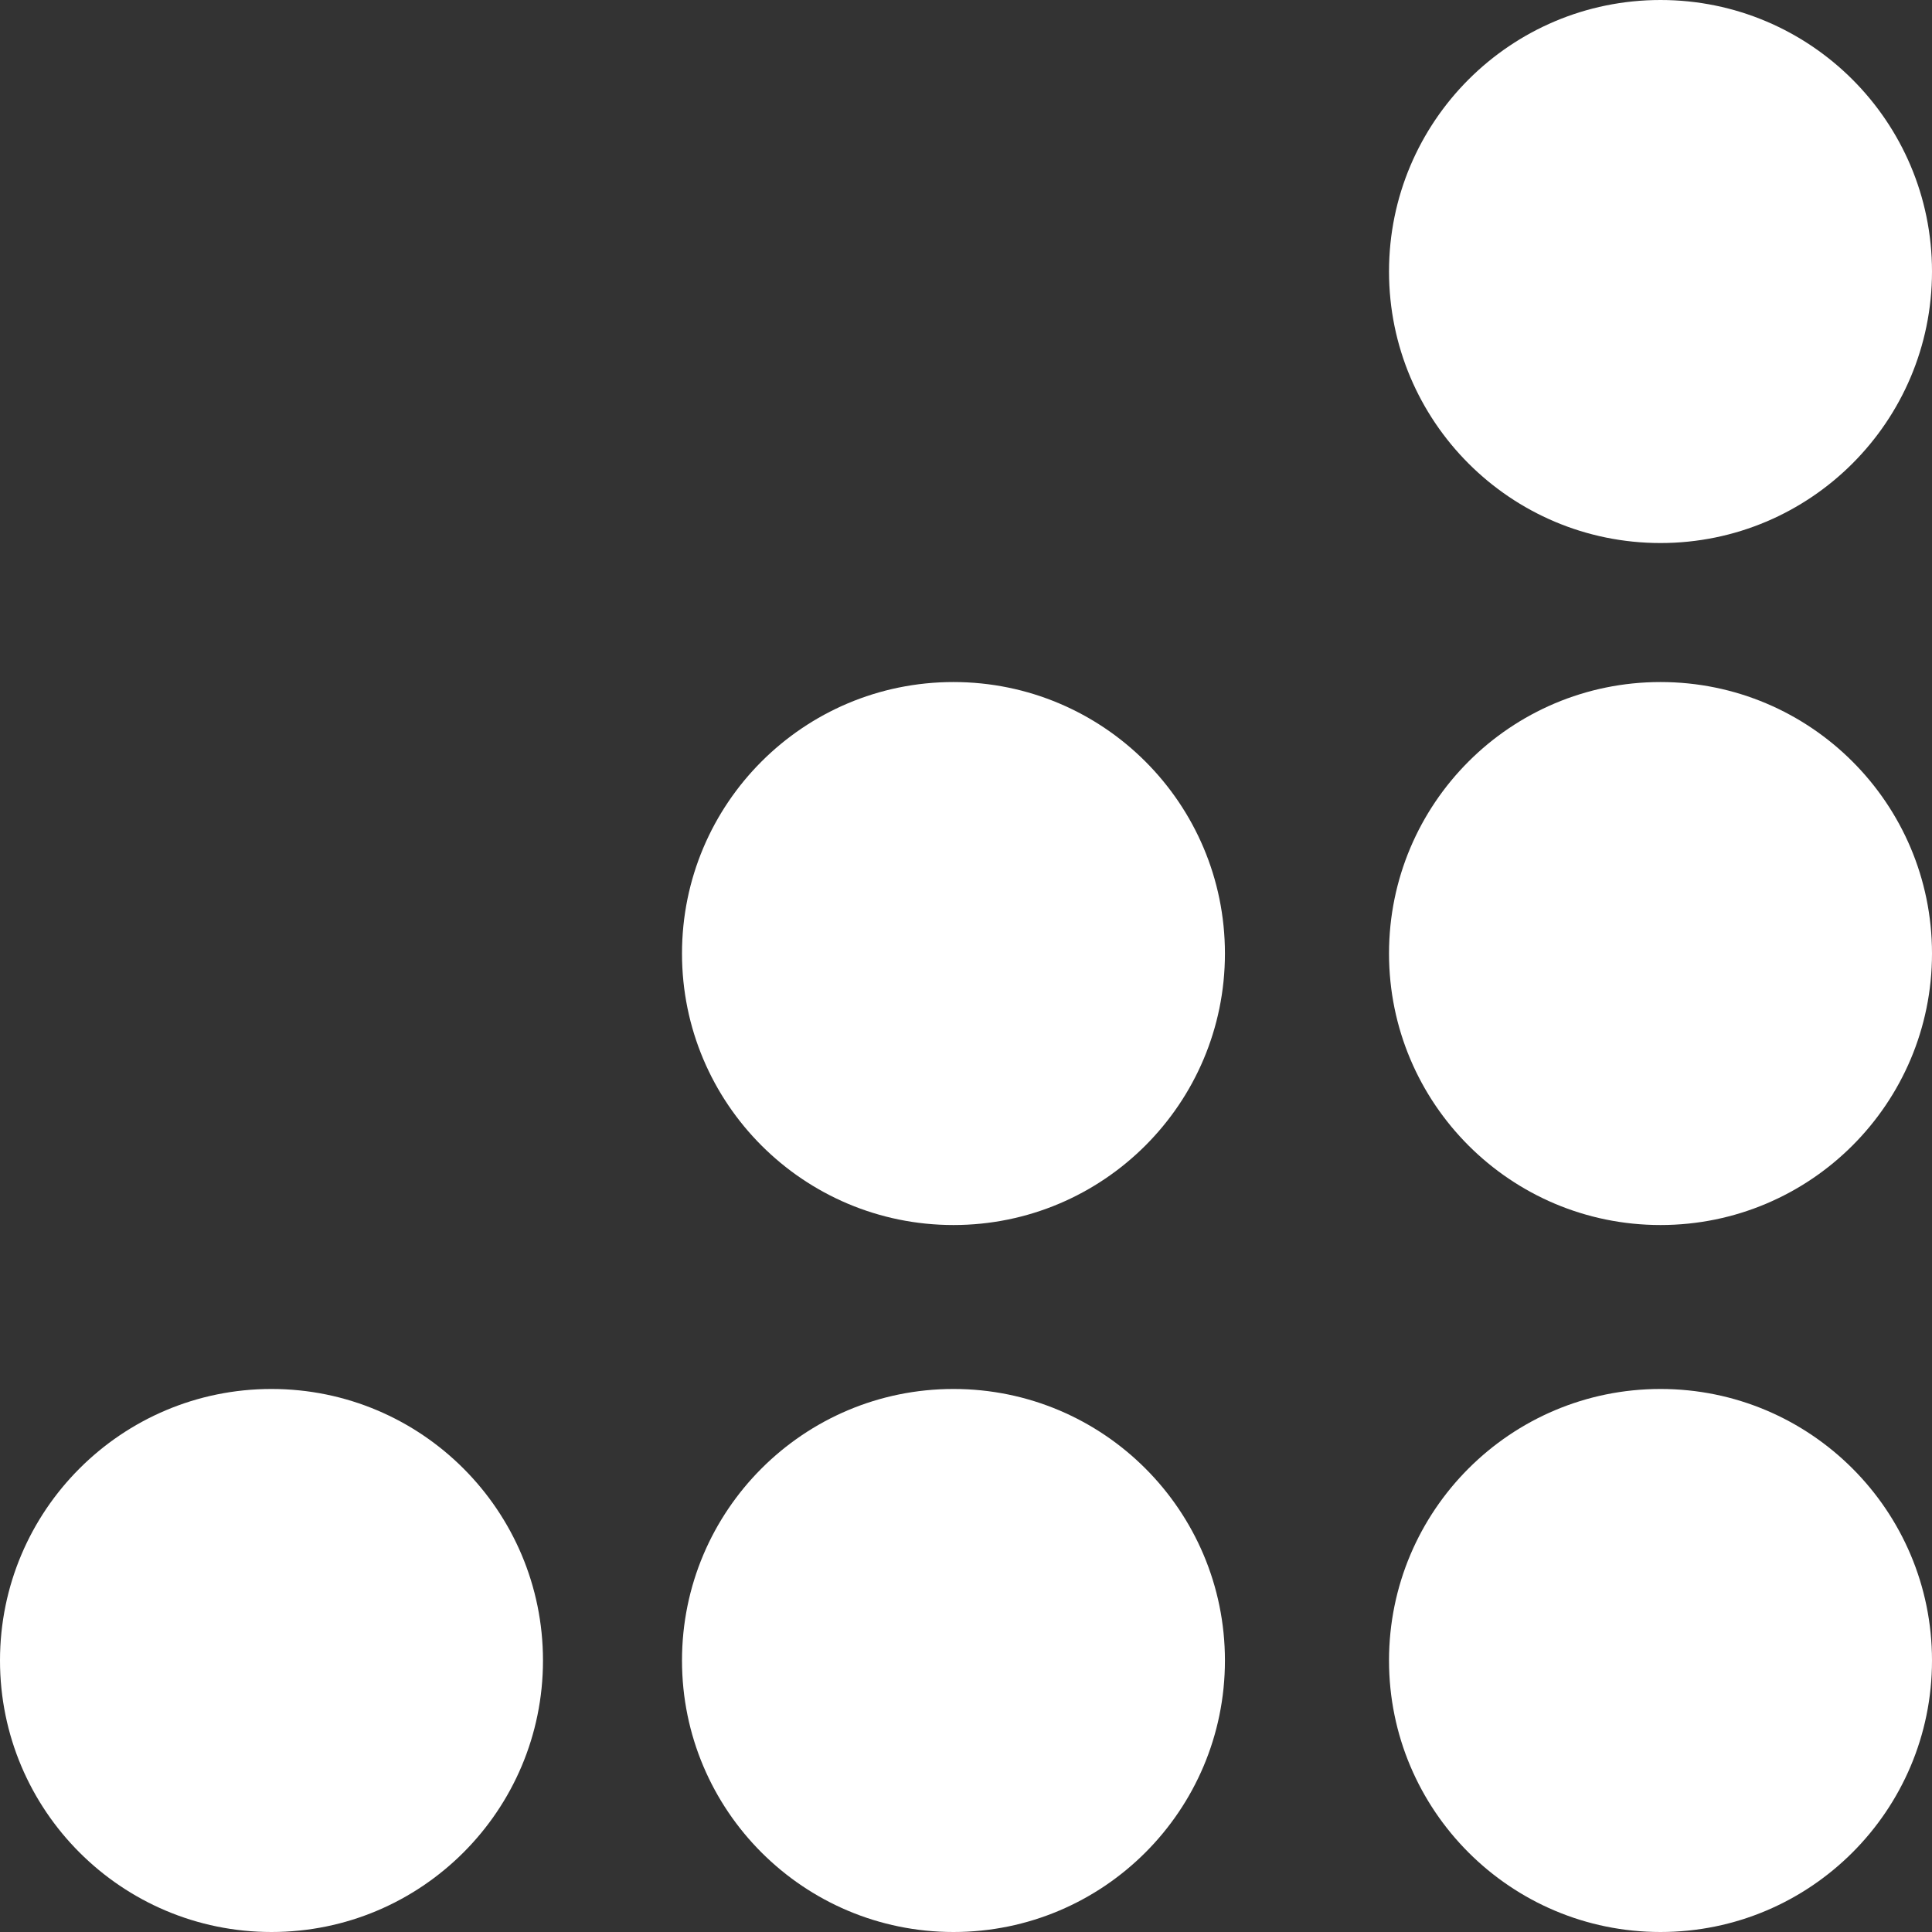 <?xml version="1.0" encoding="UTF-8"?> <svg xmlns="http://www.w3.org/2000/svg" width="42" height="42" viewBox="0 0 42 42" fill="none"><rect x="0" y="0" width="42" height="42" fill="#333333" stroke="none"/> <path fill-rule="evenodd" clip-rule="evenodd" d="M36.098 11.805C39.357 11.805 42 9.162 42 5.902C42 2.643 39.357 0 36.098 0C32.838 0 30.196 2.643 30.196 5.902C30.196 9.162 32.838 11.805 36.098 11.805Z" fill="white"></path> <path fill-rule="evenodd" clip-rule="evenodd" d="M36.098 26.631C39.358 26.631 42 23.989 42 20.729C42 17.469 39.358 14.827 36.098 14.827C32.838 14.827 30.196 17.469 30.196 20.729C30.196 23.989 32.838 26.631 36.098 26.631Z" fill="white"></path> <path fill-rule="evenodd" clip-rule="evenodd" d="M36.098 42C39.358 42 42 39.357 42 36.098C42 32.838 39.358 30.195 36.098 30.195C32.838 30.195 30.196 32.838 30.196 36.098C30.196 39.357 32.838 42 36.098 42Z" fill="white"></path> <path fill-rule="evenodd" clip-rule="evenodd" d="M20.727 26.631C23.987 26.631 26.629 23.989 26.629 20.729C26.629 17.469 23.987 14.827 20.727 14.827C17.468 14.827 14.826 17.469 14.826 20.729C14.826 23.989 17.468 26.631 20.727 26.631Z" fill="white"></path> <path fill-rule="evenodd" clip-rule="evenodd" d="M20.728 42C23.987 42 26.629 39.357 26.629 36.098C26.629 32.838 23.987 30.195 20.728 30.195C17.468 30.195 14.826 32.838 14.826 36.098C14.826 39.357 17.468 42 20.728 42Z" fill="white"></path> <path fill-rule="evenodd" clip-rule="evenodd" d="M5.902 42C9.162 42 11.804 39.357 11.804 36.098C11.804 32.838 9.162 30.195 5.902 30.195C2.642 30.195 0 32.838 0 36.098C0 39.357 2.642 42 5.902 42Z" fill="white"></path> </svg> 